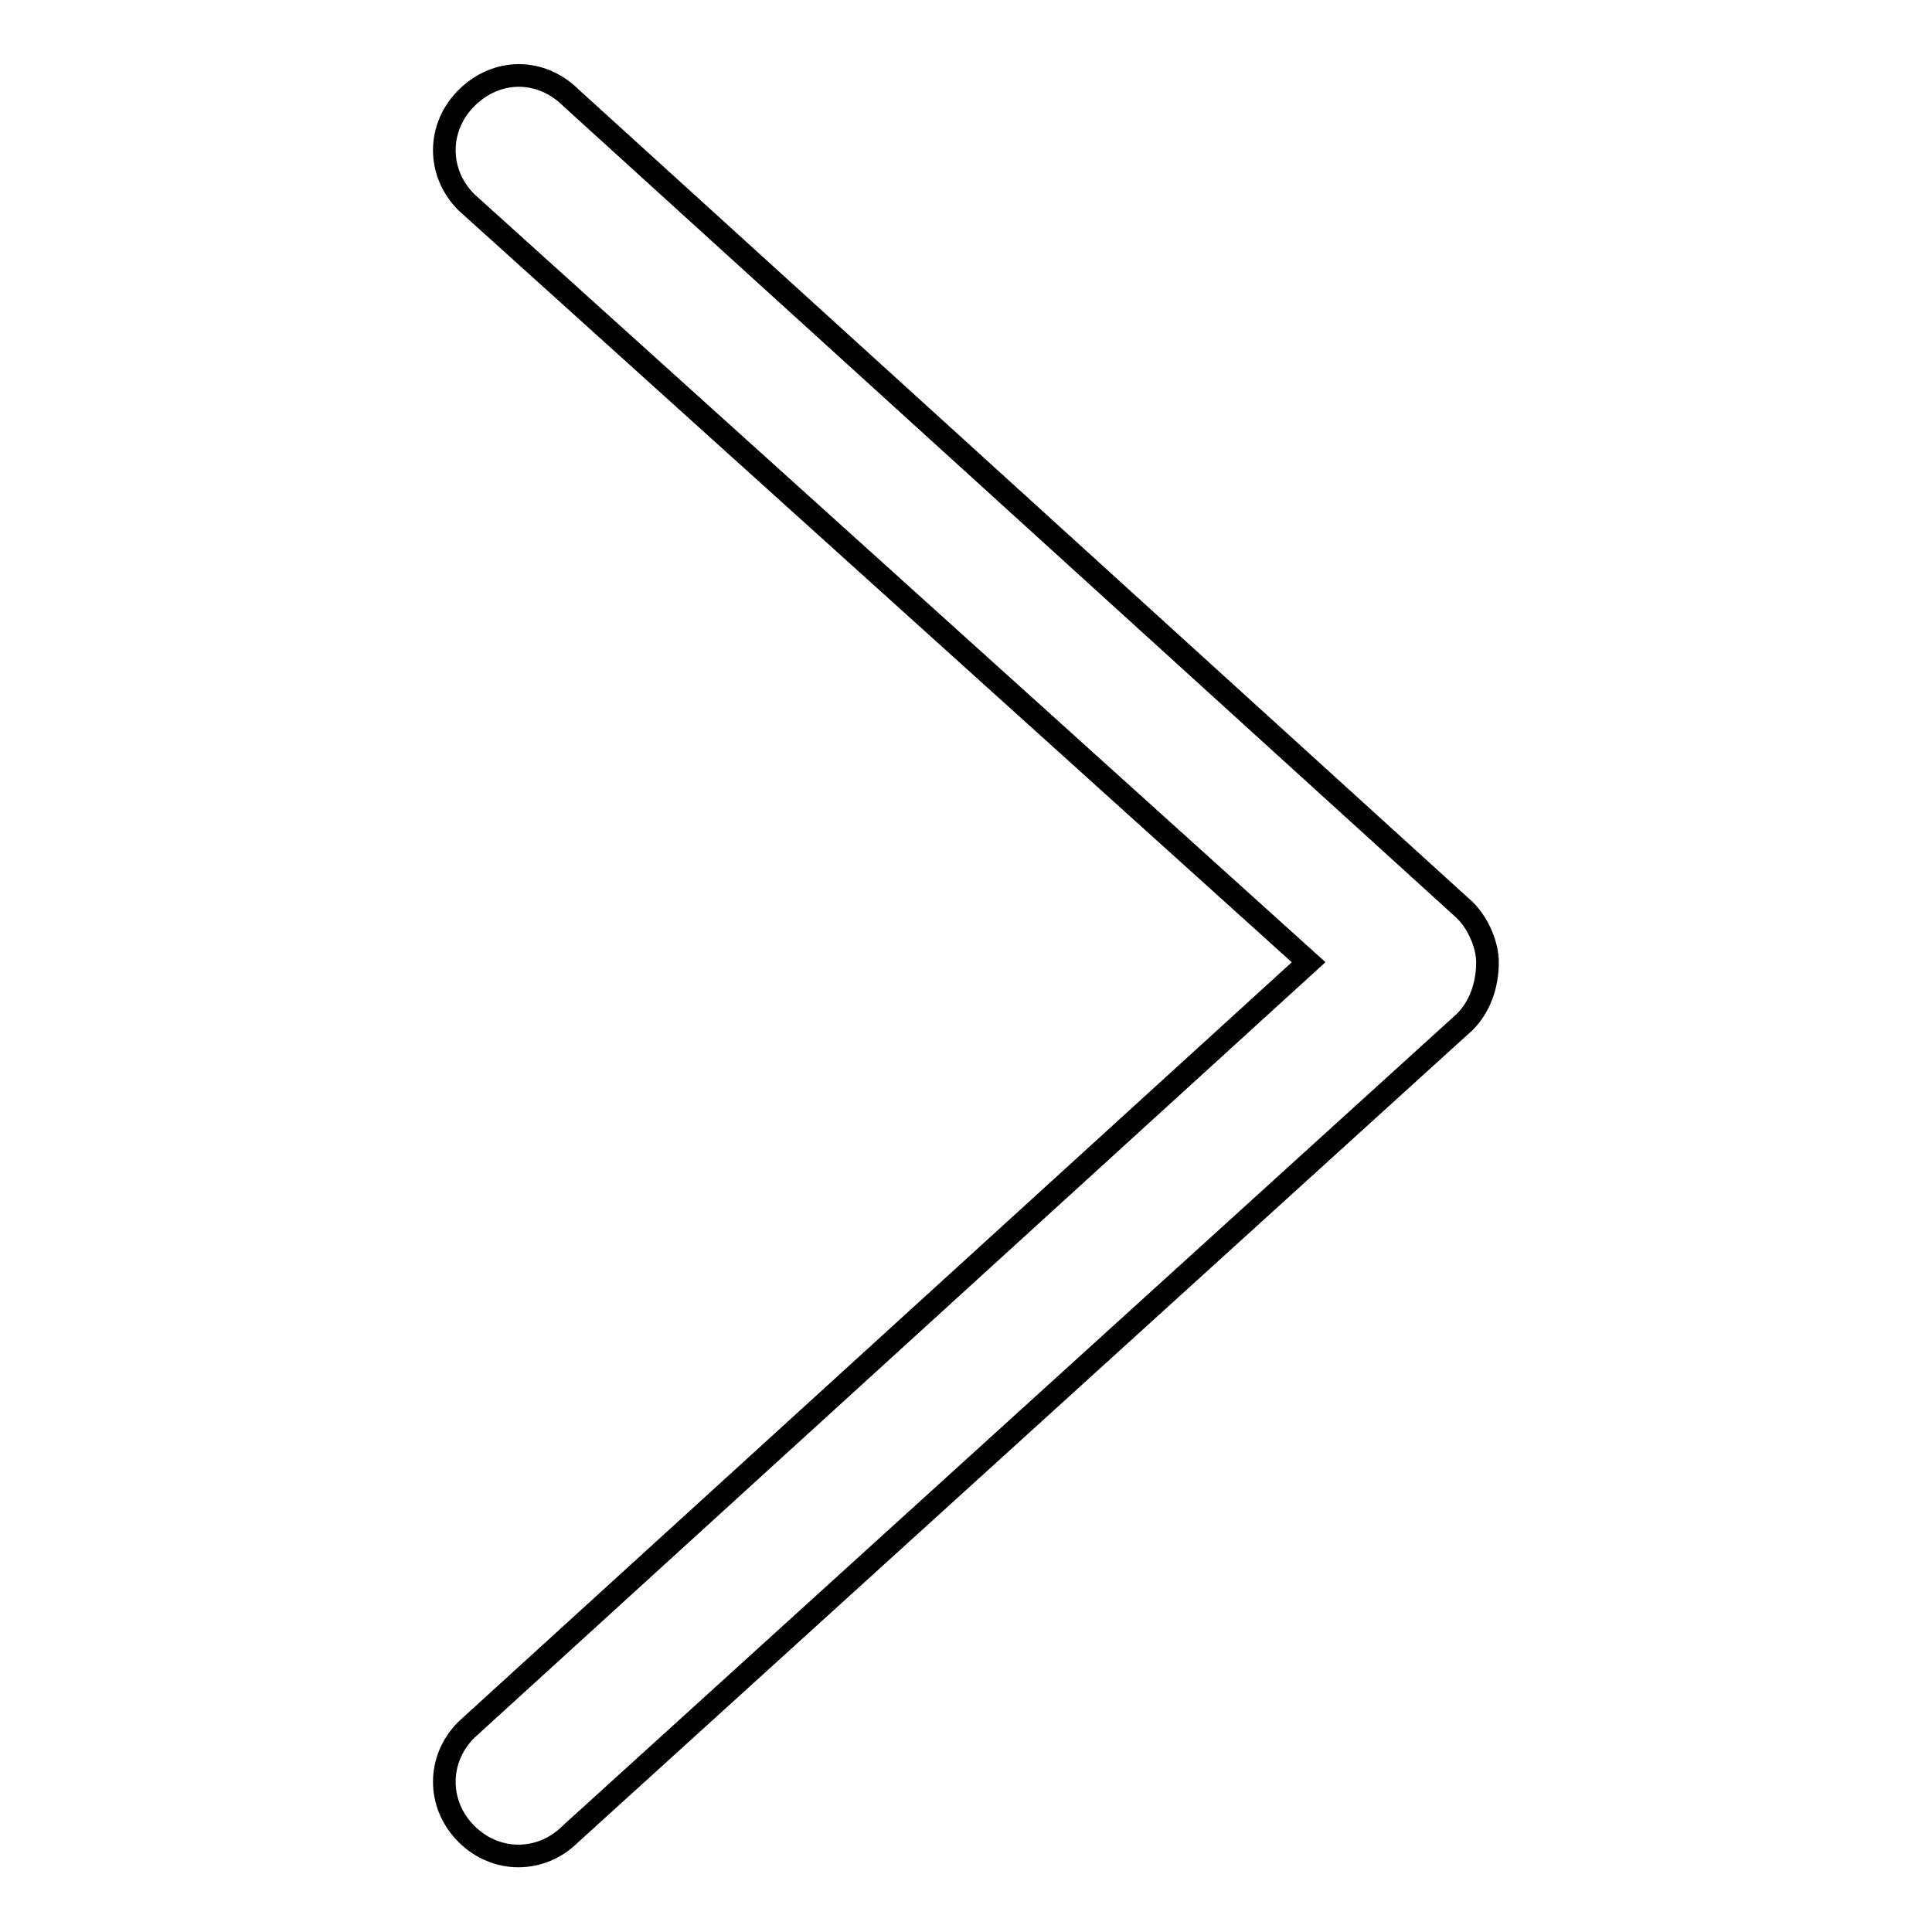 <?xml version="1.0" encoding="utf-8"?>
<!-- Svg Vector Icons : http://www.onlinewebfonts.com/icon -->
<!DOCTYPE svg PUBLIC "-//W3C//DTD SVG 1.1//EN" "http://www.w3.org/Graphics/SVG/1.1/DTD/svg11.dtd">
<svg version="1.1" xmlns="http://www.w3.org/2000/svg" xmlns:xlink="http://www.w3.org/1999/xlink" x="0px" y="0px" viewBox="0 0 256 256" enable-background="new 0 0 256 256" xml:space="preserve">
<g><g><path stroke-width="3" fill-opacity="0" stroke="#000000"  d="M194.1,120.6L75.7,13C71.7,9,65.8,9,61.8,13c-3.9,3.9-3.9,9.9,0,13.8l111.6,100.7L61.8,229.2c-3.9,3.9-3.9,9.9,0,13.8c3.9,3.9,9.9,3.9,13.8,0l118.5-107.6c2-2,3-4.9,3-7.9C197.1,125.5,196.1,122.6,194.1,120.6z"/></g></g>
</svg>